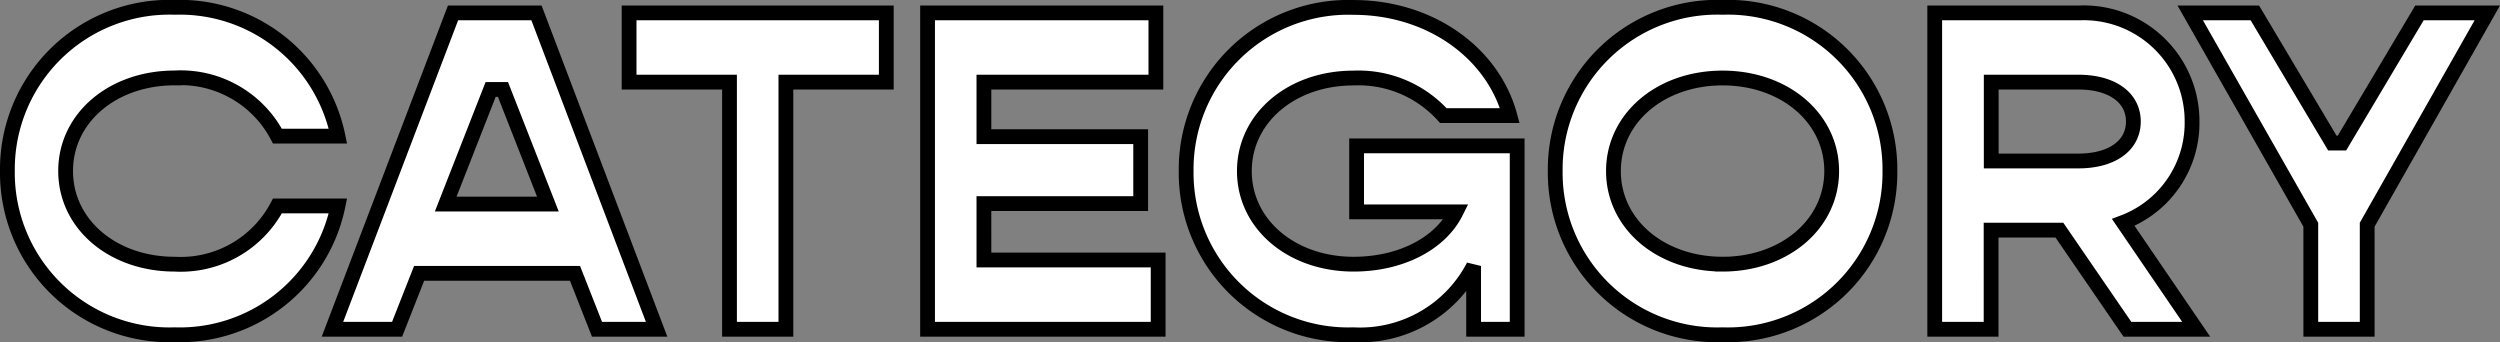 <svg xmlns="http://www.w3.org/2000/svg" width="169.037" height="23.134" viewBox="0 0 169.037 23.134">
  <rect x="0" y="0" width="169.037" height="23.134" fill="#808080" stroke="none"/>
  <g id="グループ_846" data-name="グループ 846" transform="translate(1675.508 -892.238)">
    <path id="パス_2036" data-name="パス 2036" d="M12.307.372A10.92,10.92,0,0,0,23.343-8.339H19.251A7.386,7.386,0,0,1,12.307-4.4C8.122-4.4,4.929-7.1,4.929-10.7s3.193-6.293,7.378-6.293a7.386,7.386,0,0,1,6.944,3.937h4.092a10.92,10.92,0,0,0-11.036-8.711A10.959,10.959,0,0,0,.992-10.7,10.959,10.959,0,0,0,12.307.372ZM40.858,0h4.03L36.766-21.39H31.124L22.971,0h4.371L28.83-3.782H39.37ZM30.628-8.463l3.038-7.75H34.5l3.038,7.75ZM60.419-21.39H43.028v4.681h6.789V0H53.63V-16.709h6.789Zm6.6,16.709V-8.494h10.6V-13.02h-10.6v-3.689H78.647V-21.39H63.209V0H78.8V-4.681Zm25.2-7.719v4.464h6.727C97.9-5.828,95.263-4.4,92.008-4.4c-4.185,0-7.378-2.7-7.378-6.293s3.193-6.293,7.378-6.293a7.729,7.729,0,0,1,6.076,2.542h4.495c-1.147-4.247-5.394-7.316-10.571-7.316A10.959,10.959,0,0,0,80.693-10.7,10.959,10.959,0,0,0,92.008.372a8.644,8.644,0,0,0,8.122-4.65V0h2.945V-12.4ZM116.963.372A10.959,10.959,0,0,0,128.278-10.7a10.959,10.959,0,0,0-11.315-11.067A10.959,10.959,0,0,0,105.648-10.7,10.959,10.959,0,0,0,116.963.372Zm0-4.774c-4.185,0-7.378-2.7-7.378-6.293s3.193-6.293,7.378-6.293,7.378,2.7,7.378,6.293S121.148-4.4,116.963-4.4ZM144.336,0h4.65l-4.929-7.223a7.186,7.186,0,0,0,4.65-6.82,7.324,7.324,0,0,0-7.6-7.347h-9.8V0h3.813V-6.7h4.619Zm-9.207-16.709h5.89c2.294,0,3.72,1.054,3.72,2.666s-1.426,2.666-3.72,2.666h-5.89ZM156.736,0h3.813V-7.068l8.122-14.322h-4.588l-5.239,8.8h-.651l-5.239-8.8h-4.371l8.153,14.322Z" transform="translate(-1676 914.5)" fill="#fff" stroke="#000" stroke-width="1"/>
  </g>
</svg>
